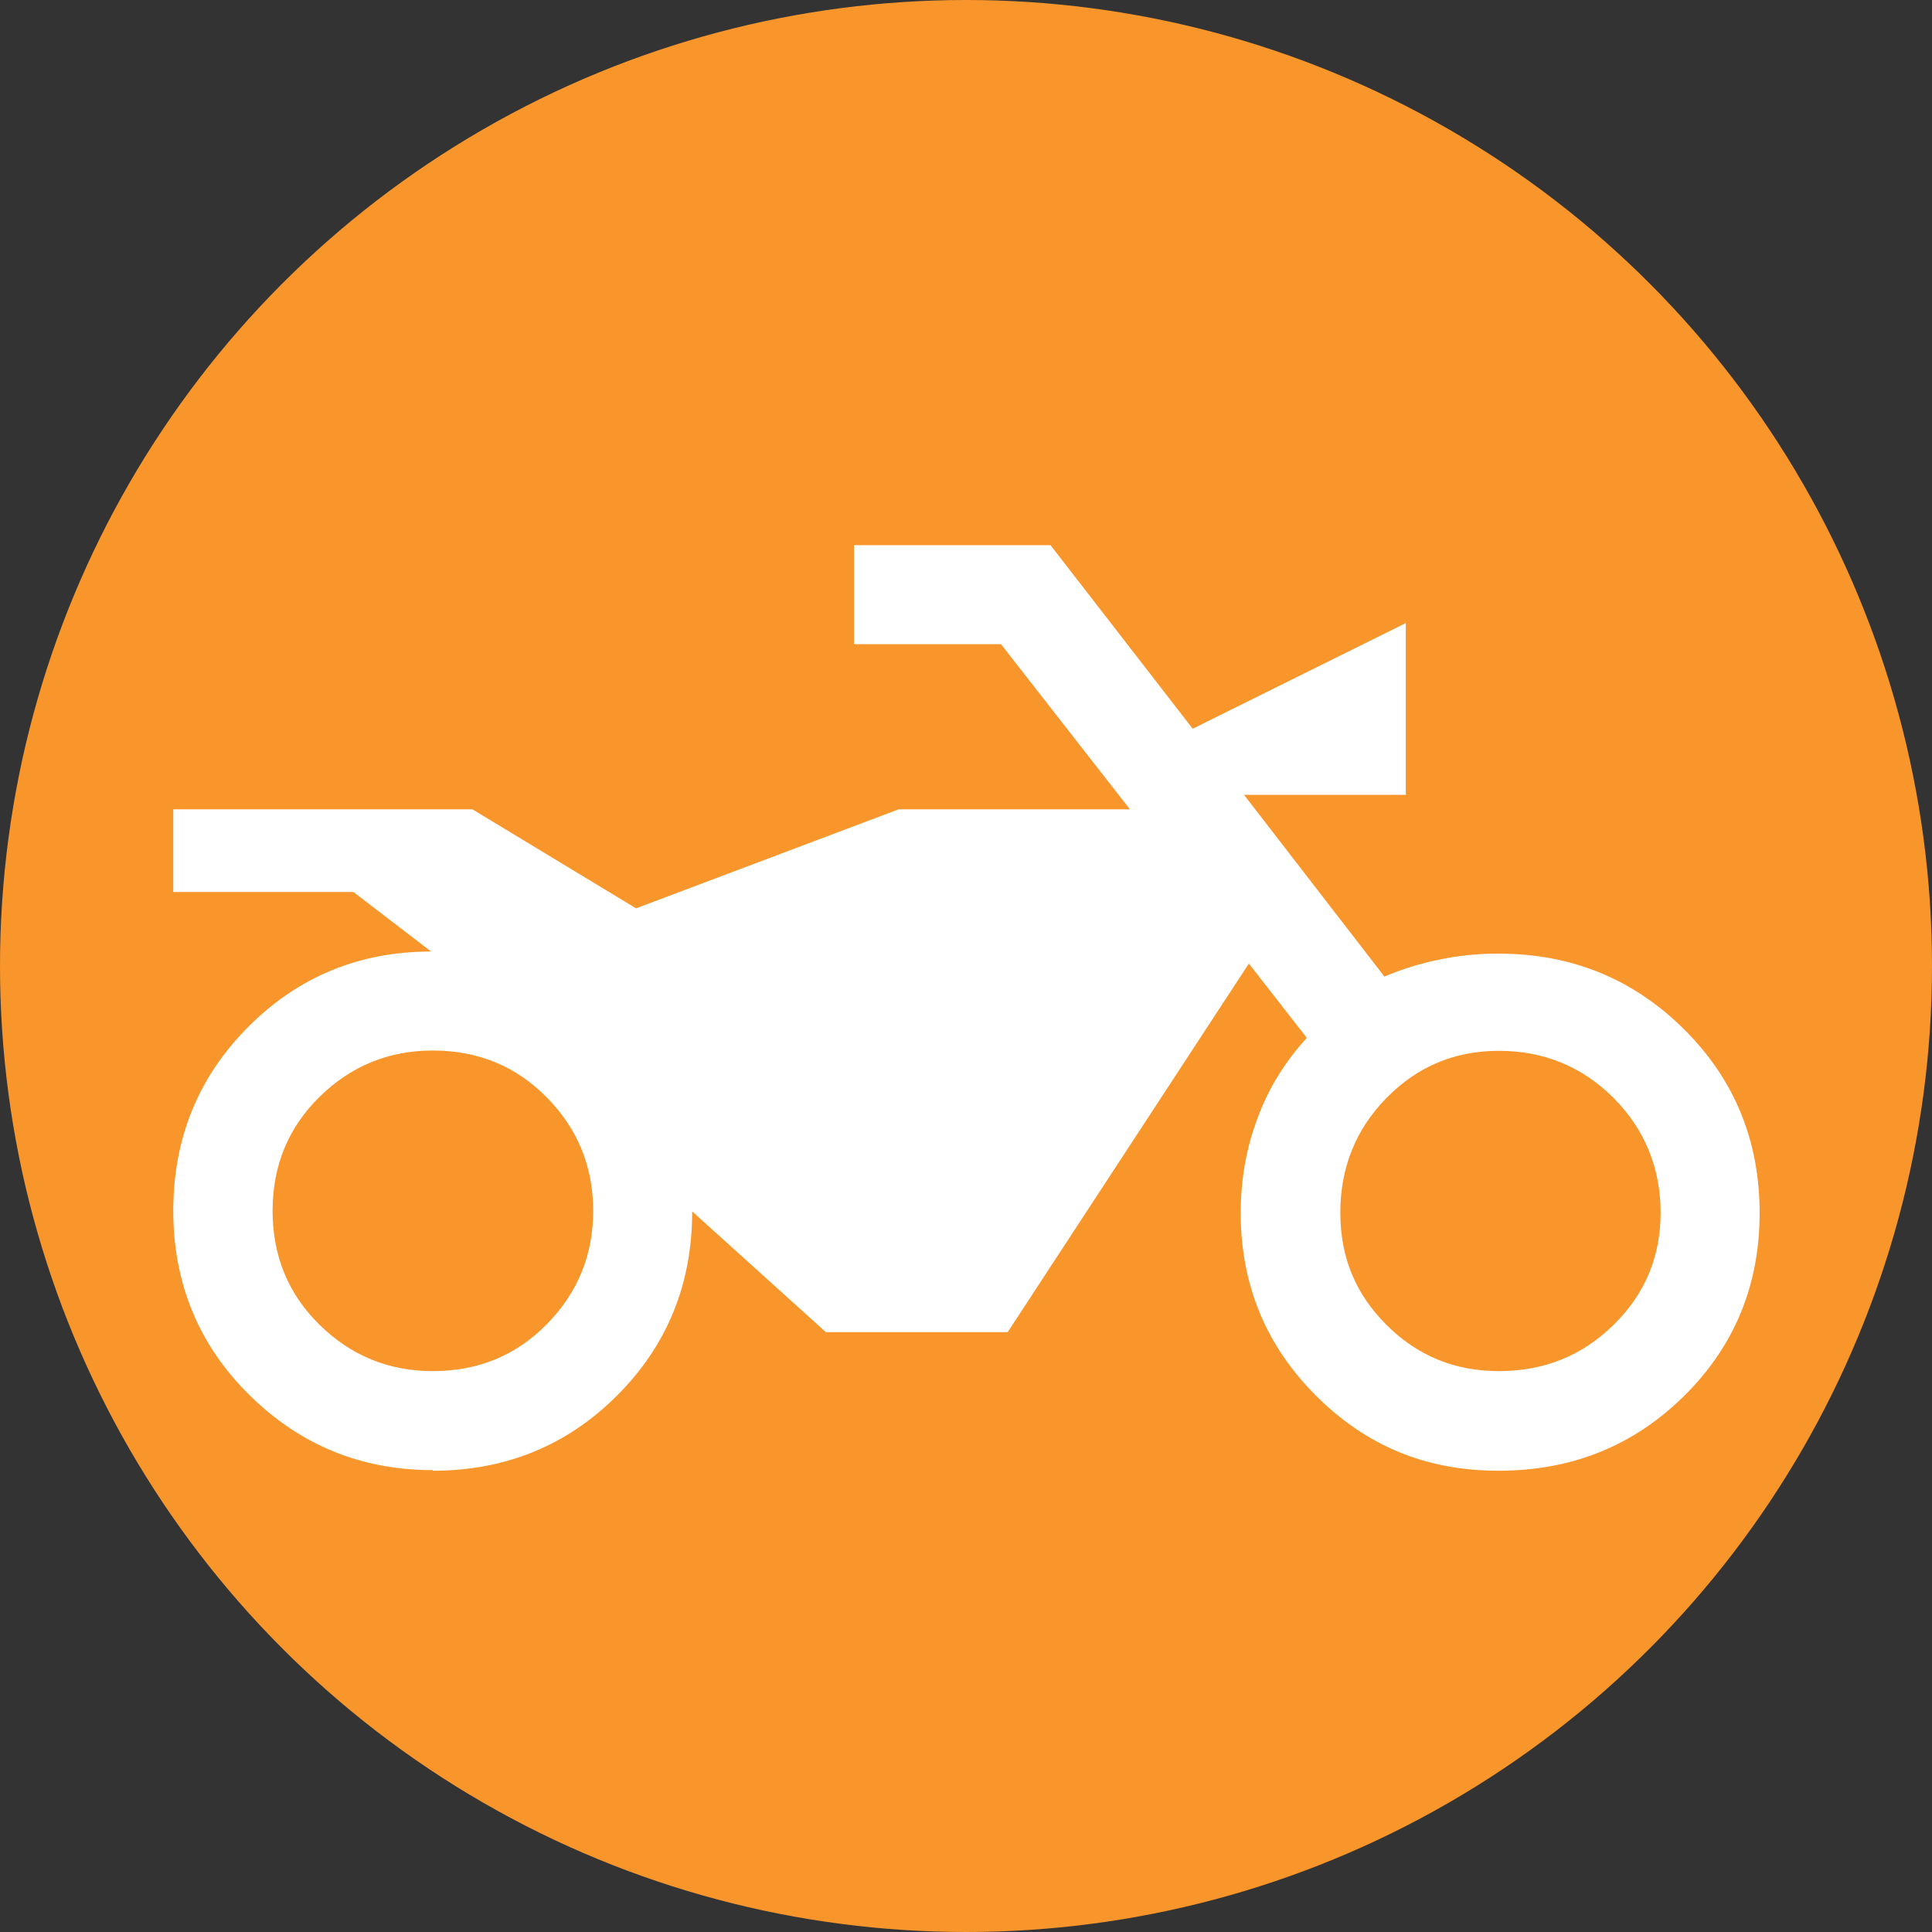 <?xml version="1.0" encoding="UTF-8"?>
<svg id="Layer_2" data-name="Layer 2" xmlns="http://www.w3.org/2000/svg" viewBox="0 0 64 64">
  <rect x="0" y="0" width="64" height="64" fill="#333333" stroke="none"/>
  <defs>
    <style>
      .cls-1 {
        fill: #f8962c;
      }

      .cls-2 {
        fill: #fff;
      }
    </style>
  </defs>
  <g id="Layer_1-2" data-name="Layer 1">
    <g>
      <circle class="cls-1" cx="32" cy="32" r="32"/>
      <path class="cls-2" d="m14.34,48.7c-2.37,0-4.4-.83-6.08-2.49s-2.52-3.7-2.52-6.1.83-4.44,2.49-6.1c1.66-1.66,3.68-2.49,6.05-2.49l-2.57-1.97h-5.97v-2.74h9.91l5.42,3.28,8.7-3.28h7.66l-4.27-5.47h-4.87v-3.28h6.51l4.71,6.08,7.06-3.5v5.69h-5.36l4.65,6.02c.62-.26,1.24-.45,1.86-.57.62-.13,1.26-.19,1.92-.19,2.41,0,4.45.83,6.13,2.49s2.52,3.7,2.52,6.1-.84,4.43-2.52,6.08-3.72,2.46-6.13,2.46-4.39-.83-6.05-2.49c-1.66-1.66-2.49-3.68-2.49-6.05,0-1.09.18-2.13.55-3.12.36-.99.91-1.88,1.64-2.68l-1.92-2.46-7.99,12.21h-6.02l-4.43-4c0,2.41-.83,4.44-2.49,6.1-1.66,1.66-3.7,2.49-6.1,2.49Zm0-3.28c1.5,0,2.76-.52,3.78-1.56,1.02-1.04,1.53-2.29,1.53-3.75s-.51-2.71-1.53-3.75c-1.02-1.04-2.28-1.56-3.78-1.56-1.46,0-2.71.51-3.75,1.53-1.04,1.02-1.56,2.28-1.56,3.78s.52,2.76,1.56,3.78c1.04,1.02,2.29,1.53,3.75,1.53Zm35.31,0c1.5,0,2.76-.51,3.8-1.53,1.04-1.02,1.56-2.26,1.56-3.72s-.52-2.76-1.56-3.8c-1.04-1.04-2.31-1.56-3.8-1.56-1.46,0-2.7.52-3.72,1.56-1.02,1.04-1.53,2.31-1.53,3.8s.51,2.7,1.53,3.72c1.02,1.02,2.26,1.53,3.72,1.53Z"/>
    </g>
  </g>
</svg>